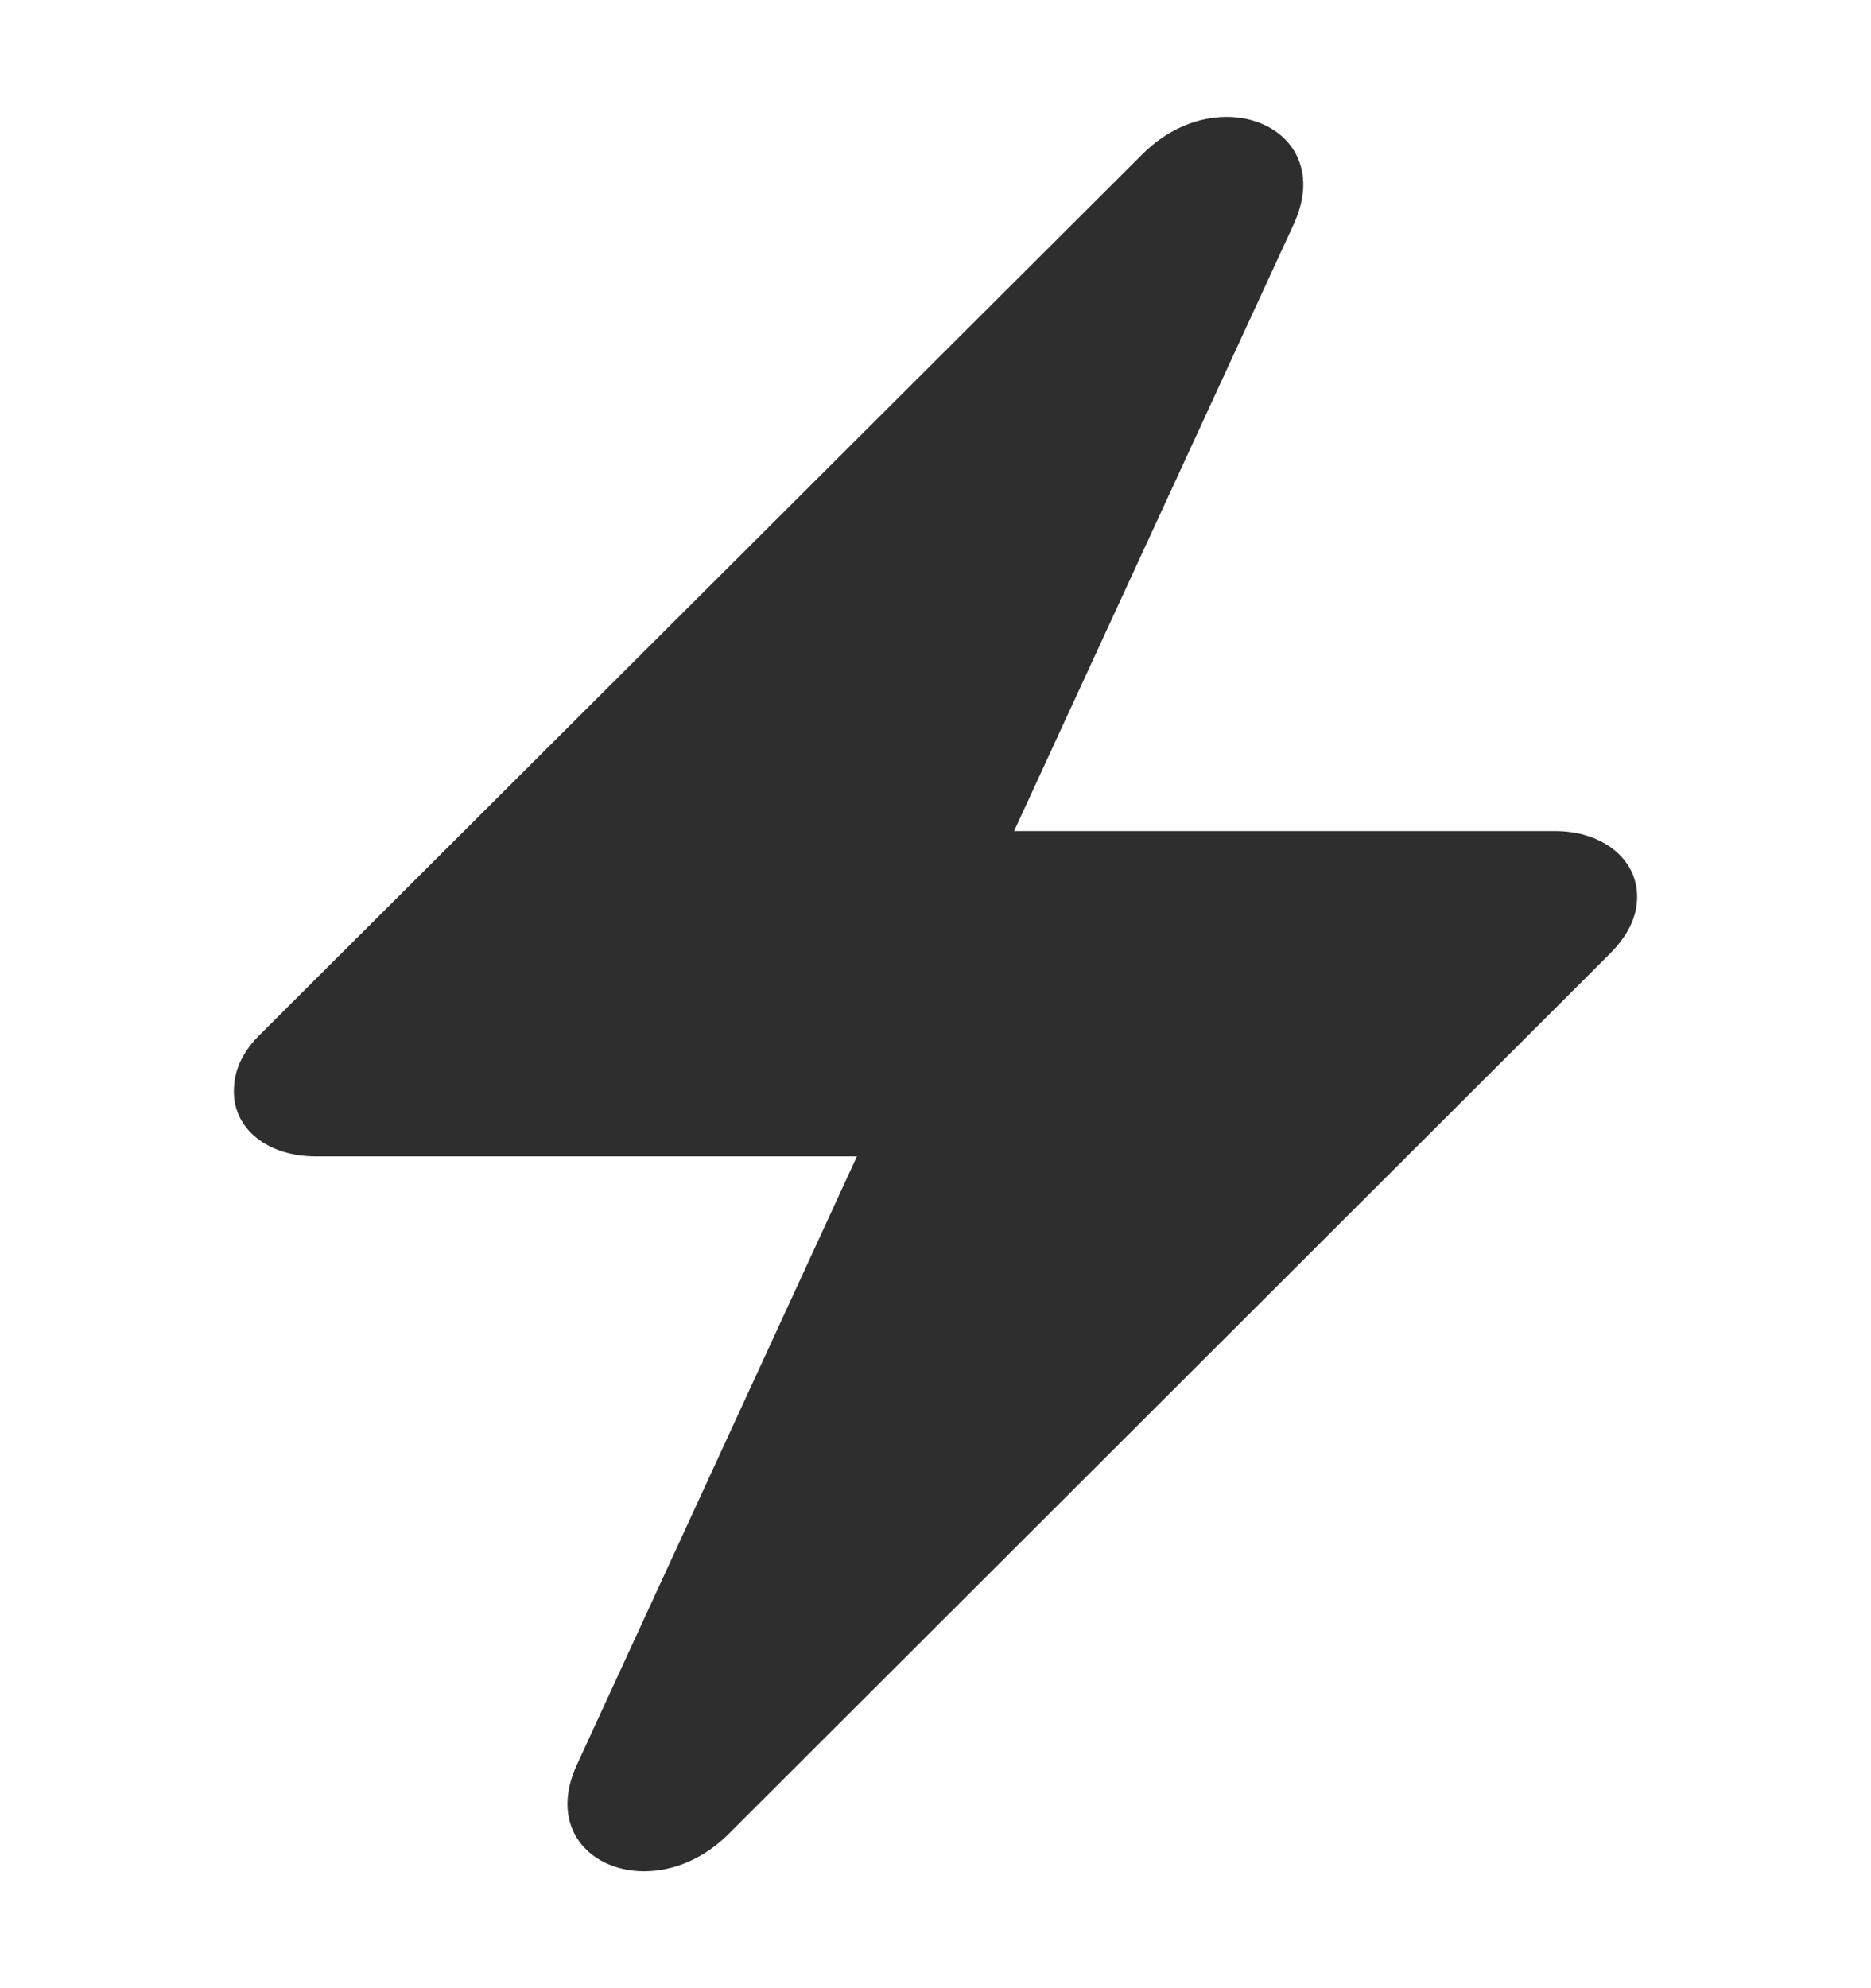 <?xml version="1.0" encoding="UTF-8"?> <svg xmlns="http://www.w3.org/2000/svg" width="16" height="17" viewBox="0 0 16 17" fill="none"><path d="M2.7 9.888H7.328L4.936 15.084C4.554 15.902 5.573 16.338 6.231 15.681L13.759 8.163C13.922 8.001 14 7.84 14 7.667C14 7.338 13.696 7.106 13.3 7.106H8.672L11.064 1.916C11.439 1.098 10.427 0.662 9.769 1.319L2.233 8.837C2.071 8.993 2 9.154 2 9.333C2 9.661 2.297 9.888 2.7 9.888Z" fill="#2E2E2E"></path></svg> 